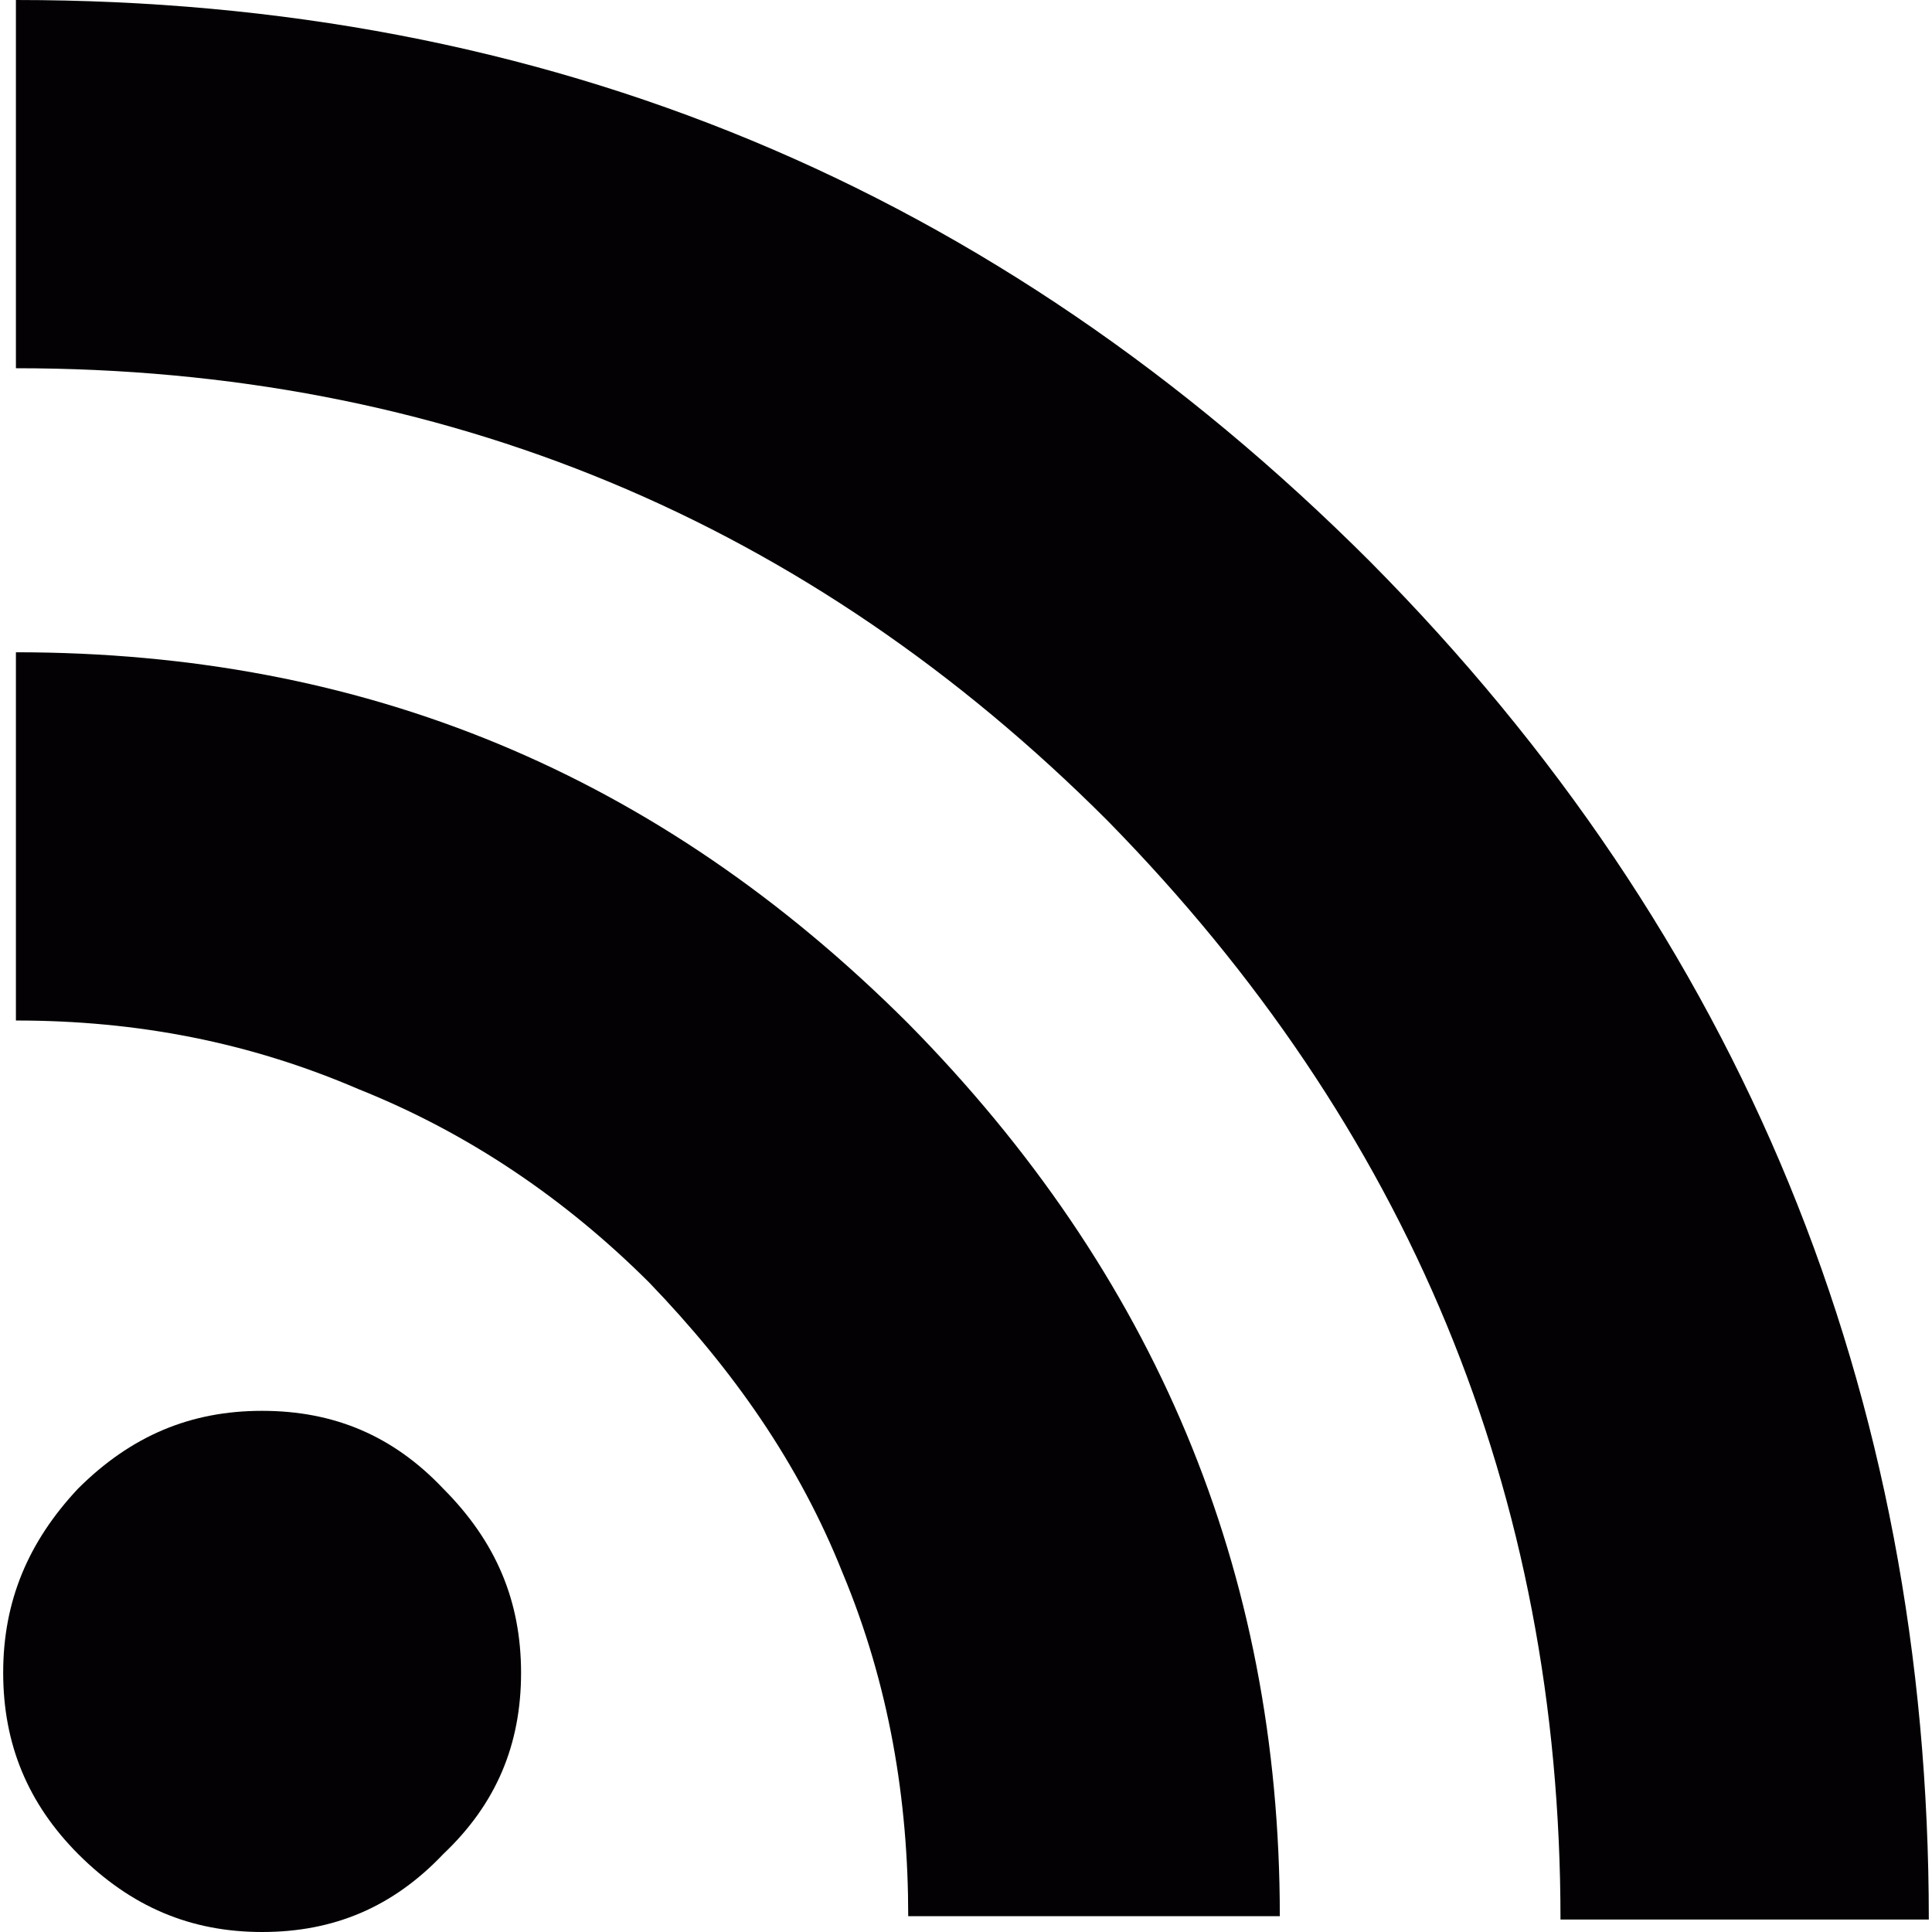 <?xml version="1.0" encoding="UTF-8" standalone="no"?><!-- icon666.com - MILLIONS OF FREE VECTOR ICONS --><svg width="1024" height="1024" version="1.1" id="Capa_1" xmlns="http://www.w3.org/2000/svg" xmlns:xlink="http://www.w3.org/1999/xlink" x="0px" y="0px" viewBox="0 0 20.63 20.63" style="enable-background:new 0 0 20.63 20.63;" xml:space="preserve"><g><g><path style="fill:#030104;" d="M0.17,10.897c1.297,0,2.497,0.233,3.661,0.734c1.166,0.466,2.202,1.167,3.102,2.065 c0.898,0.933,1.6,1.934,2.064,3.099c0.501,1.199,0.701,2.434,0.701,3.666h3.968c0-3.698-1.337-6.864-3.968-9.532 C7.03,8.264,3.897,6.965,0.17,6.965V10.897z"/><path style="fill:#030104;" d="M0.17,0v3.932c4.563,0,8.461,1.632,11.658,4.833c3.203,3.266,4.835,7.165,4.835,11.732h3.933 c0-5.633-1.999-10.5-5.964-14.498C10.631,1.998,5.833,0,0.17,0z"/><path style="fill:#030104;" d="M4.733,15.896c-0.535-0.565-1.166-0.831-1.935-0.831c-0.763,0-1.398,0.266-1.965,0.831 c-0.531,0.567-0.799,1.2-0.799,1.965c0,0.769,0.268,1.401,0.8,1.936C1.4,20.362,2.036,20.63,2.799,20.63 c0.769,0,1.399-0.268,1.935-0.833c0.564-0.534,0.83-1.167,0.83-1.936C5.563,17.096,5.298,16.463,4.733,15.896z"/></g></g></svg>